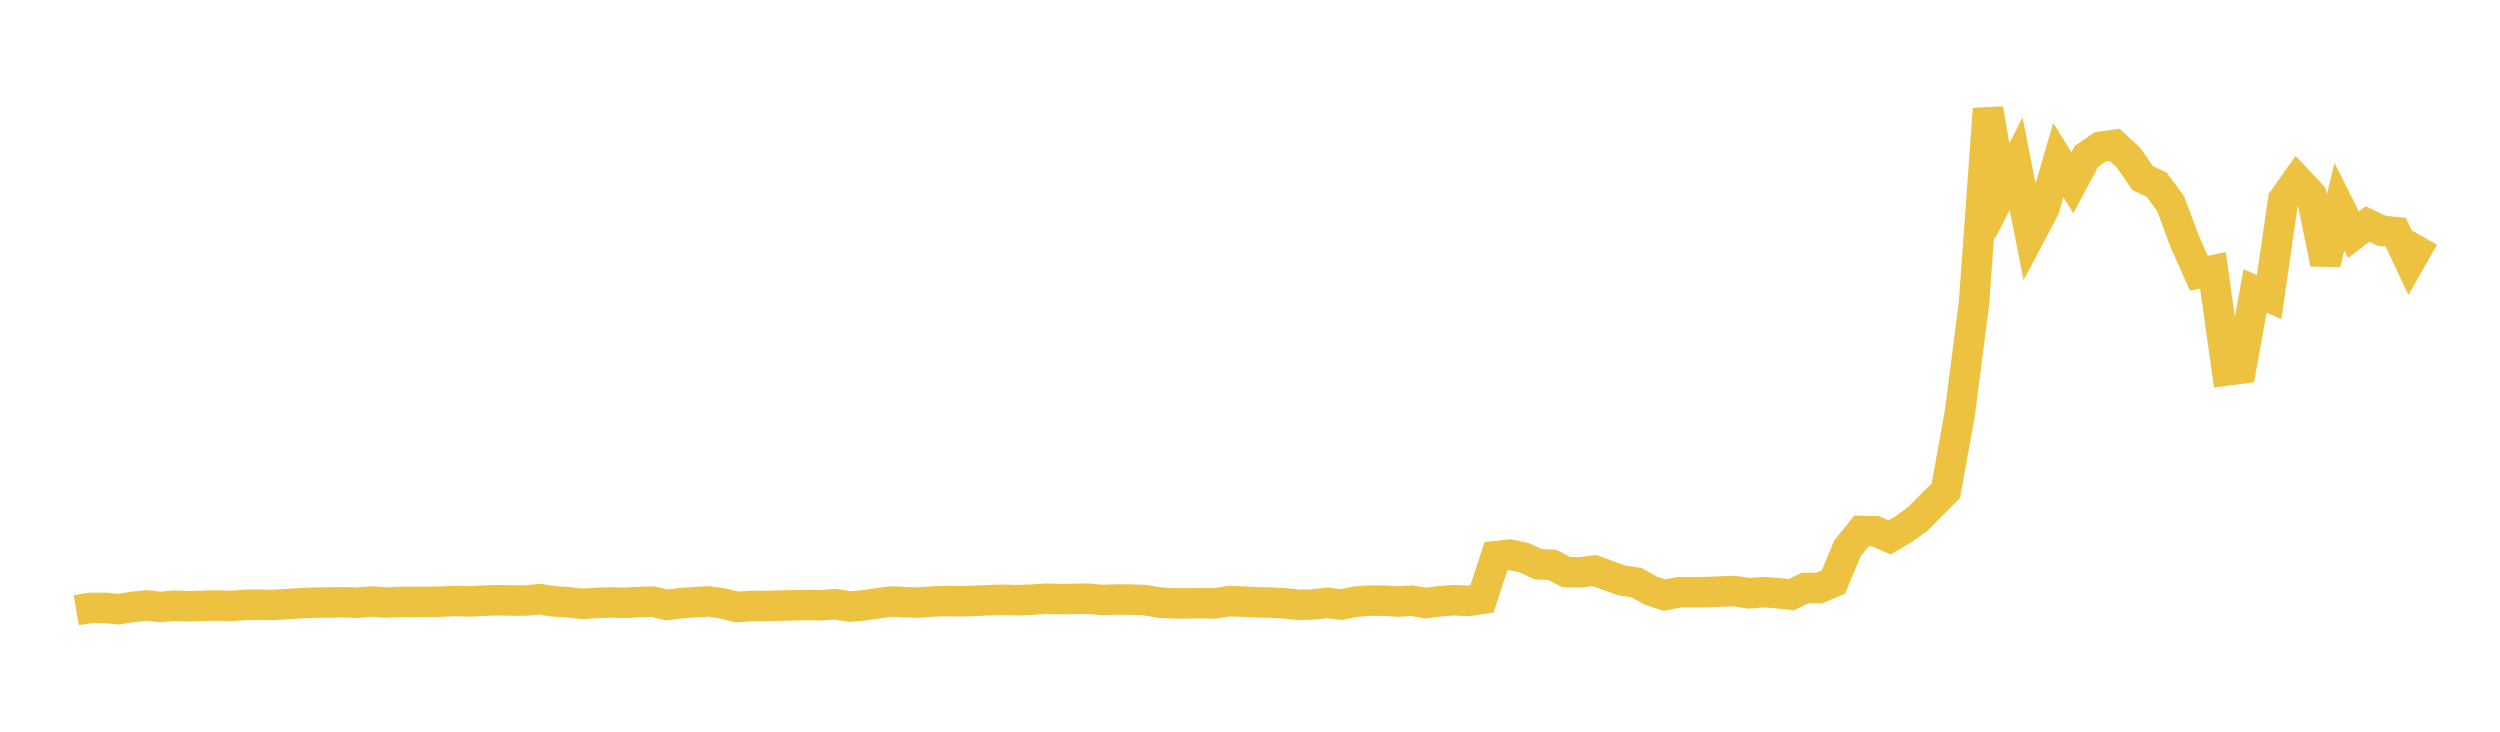 <svg width="164" height="48" xmlns="http://www.w3.org/2000/svg" xmlns:xlink="http://www.w3.org/1999/xlink"><path fill="none" stroke="rgb(237,194,64)" stroke-width="2" d="M5,40.033L5.922,39.879L6.844,39.875L7.766,39.964L8.689,39.814L9.611,39.714L10.533,39.815L11.455,39.736L12.377,39.77L13.299,39.74L14.222,39.722L15.144,39.756L16.066,39.676L16.988,39.673L17.91,39.682L18.832,39.626L19.754,39.569L20.677,39.529L21.599,39.525L22.521,39.506L23.443,39.539L24.365,39.458L25.287,39.53L26.21,39.485L27.132,39.487L28.054,39.481L28.976,39.466L29.898,39.422L30.82,39.453L31.743,39.401L32.665,39.373L33.587,39.395L34.509,39.393L35.431,39.306L36.353,39.453L37.275,39.505L38.198,39.611L39.12,39.553L40.042,39.519L40.964,39.545L41.886,39.496L42.808,39.466L43.731,39.683L44.653,39.569L45.575,39.502L46.497,39.452L47.419,39.586L48.341,39.818L49.263,39.749L50.186,39.759L51.108,39.732L52.03,39.708L52.952,39.691L53.874,39.705L54.796,39.634L55.719,39.788L56.641,39.716L57.563,39.578L58.485,39.457L59.407,39.508L60.329,39.525L61.251,39.453L62.174,39.43L63.096,39.447L64.018,39.412L64.94,39.371L65.862,39.347L66.784,39.373L67.707,39.335L68.629,39.278L69.551,39.304L70.473,39.289L71.395,39.276L72.317,39.362L73.24,39.328L74.162,39.334L75.084,39.361L76.006,39.526L76.928,39.577L77.85,39.582L78.772,39.568L79.695,39.581L80.617,39.437L81.539,39.467L82.461,39.51L83.383,39.529L84.305,39.584L85.228,39.68L86.15,39.655L87.072,39.544L87.994,39.662L88.916,39.469L89.838,39.401L90.76,39.405L91.683,39.463L92.605,39.405L93.527,39.563L94.449,39.442L95.371,39.373L96.293,39.418L97.216,39.293L98.138,36.483L99.06,36.384L99.982,36.585L100.904,37.017L101.826,37.052L102.749,37.533L103.671,37.544L104.593,37.425L105.515,37.762L106.437,38.087L107.359,38.222L108.281,38.74L109.204,39.042L110.126,38.848L111.048,38.845L111.97,38.843L112.892,38.801L113.814,38.776L114.737,38.924L115.659,38.847L116.581,38.909L117.503,39.013L118.425,38.571L119.347,38.569L120.269,38.181L121.192,35.975L122.114,34.83L123.036,34.848L123.958,35.254L124.88,34.707L125.802,34.045L126.725,33.109L127.647,32.195L128.569,27.094L129.491,19.903L130.413,7.144L131.335,12.547L132.257,10.735L133.18,15.421L134.102,13.675L135.024,10.497L135.946,11.986L136.868,10.26L137.79,9.626L138.713,9.5L139.635,10.35L140.557,11.682L141.479,12.12L142.401,13.373L143.323,15.856L144.246,17.925L145.168,17.731L146.09,24.301L147.012,24.181L147.934,19.081L148.856,19.489L149.778,13.104L150.701,11.801L151.623,12.786L152.545,17.288L153.467,13.561L154.389,15.397L155.311,14.695L156.234,15.14L157.156,15.228L158.078,17.183L159,15.563"></path></svg>